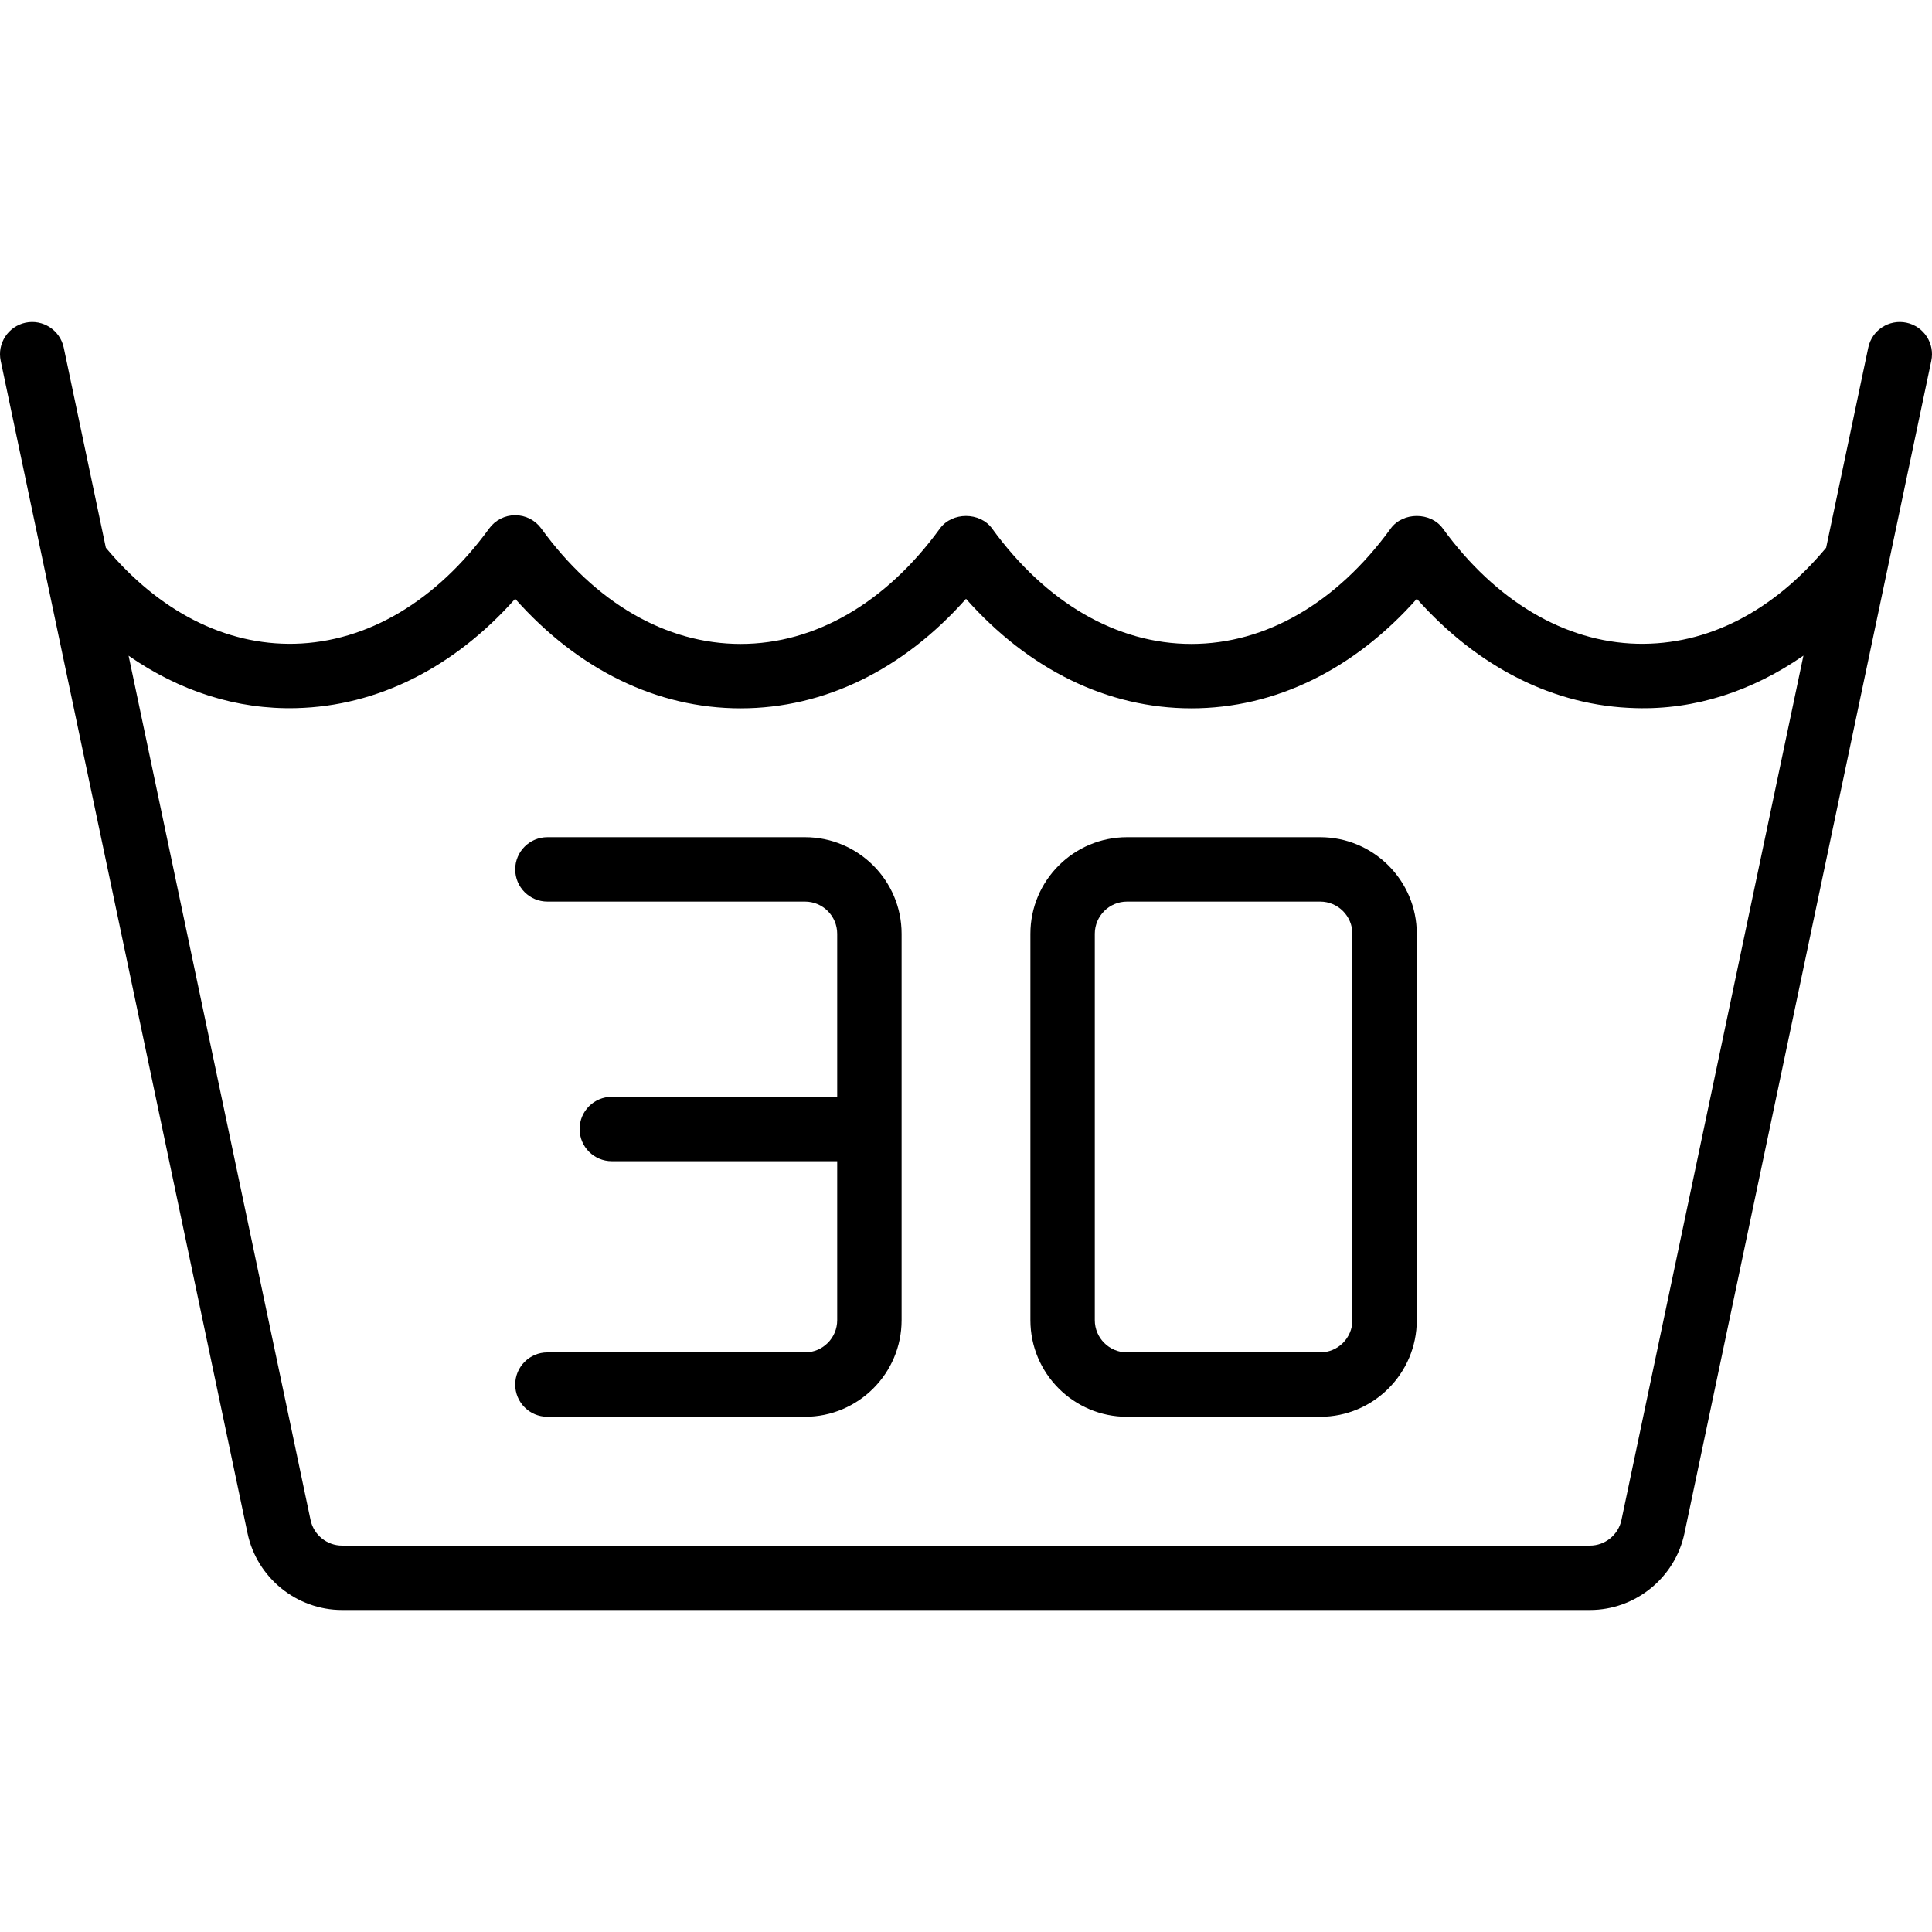 <?xml version="1.0" encoding="iso-8859-1"?>
<!-- Generator: Adobe Illustrator 19.0.0, SVG Export Plug-In . SVG Version: 6.00 Build 0)  -->
<svg version="1.1" id="Capa_1" xmlns="http://www.w3.org/2000/svg" xmlns:xlink="http://www.w3.org/1999/xlink" x="0px" y="0px"
	 viewBox="0 0 512.005 512.005" style="enable-background:new 0 0 512.005 512.005;" xml:space="preserve">
<g>
	<g>
		<g>
			<path d="M349.869,221.869h-51.2c-14.117,0-25.6,11.483-25.6,25.6v102.4c0,14.117,11.483,25.6,25.6,25.6h51.2
				c14.117,0,25.6-11.483,25.6-25.6v-102.4C375.469,233.352,363.986,221.869,349.869,221.869z M358.402,349.869
				c0,4.704-3.825,8.533-8.533,8.533h-51.2c-4.708,0-8.533-3.829-8.533-8.533v-102.4c0-4.704,3.825-8.533,8.533-8.533h51.2
				c4.708,0,8.533,3.829,8.533,8.533V349.869z"/>
			<path d="M213.336,221.869h-68.267c-4.717,0-8.533,3.821-8.533,8.533s3.817,8.533,8.533,8.533h68.267
				c4.708,0,8.533,3.829,8.533,8.533v43.2h-59.733c-4.717,0-8.533,3.821-8.533,8.533s3.817,8.533,8.533,8.533h59.733v42.133
				c0,4.704-3.825,8.533-8.533,8.533h-68.267c-4.717,0-8.533,3.821-8.533,8.533s3.817,8.533,8.533,8.533h68.267
				c14.117,0,25.6-11.483,25.6-25.6v-51.2v-51.2C238.936,233.352,227.453,221.869,213.336,221.869z"/>
			<path d="M505.227,85.519c-4.617-0.962-9.142,1.983-10.108,6.592l-11.168,53.046c-14.045,16.822-31.386,25.868-50.057,25.446
				c-19.25-0.471-37.542-11.317-51.525-30.55c-3.2-4.417-10.592-4.421-13.808,0.004c-14.325,19.725-33.083,30.592-52.825,30.592
				s-38.5-10.867-52.825-30.592c-3.217-4.425-10.6-4.425-13.817,0c-14.325,19.725-33.083,30.592-52.825,30.592
				s-38.5-10.867-52.825-30.592c-1.608-2.213-4.175-3.521-6.908-3.521c-2.733,0-5.3,1.308-6.9,3.517
				c-13.983,19.233-32.275,30.079-51.525,30.55c-18.445,0.434-36-8.624-50.058-25.448L16.886,92.11
				c-0.975-4.613-5.517-7.554-10.108-6.592c-4.608,0.971-7.567,5.496-6.592,10.108L65.602,406.34
				c2.475,11.779,13.008,20.329,25.05,20.329h330.7c12.042,0,22.575-8.55,25.05-20.325l65.417-310.717
				C512.794,91.015,509.836,86.49,505.227,85.519z M429.702,402.831c-0.825,3.925-4.333,6.771-8.35,6.771h-330.7
				c-4.017,0-7.525-2.846-8.35-6.775L34.08,173.777c13.542,9.407,28.7,14.297,44.44,13.884
				c21.517-0.521,41.792-10.721,58.008-28.975c16.683,18.804,37.567,29.029,59.742,29.029s43.058-10.221,59.733-29.021
				c16.675,18.8,37.558,29.021,59.733,29.021c22.175,0,43.058-10.225,59.742-29.029c16.217,18.254,36.492,28.454,58.008,28.975
				c15.631,0.467,30.845-4.459,44.446-13.911L429.702,402.831z"/>
		</g>
	</g>
</g>
<g>
</g>
<g>
</g>
<g>
</g>
<g>
</g>
<g>
</g>
<g>
</g>
<g>
</g>
<g>
</g>
<g>
</g>
<g>
</g>
<g>
</g>
<g>
</g>
<g>
</g>
<g>
</g>
<g>
</g>
</svg>
